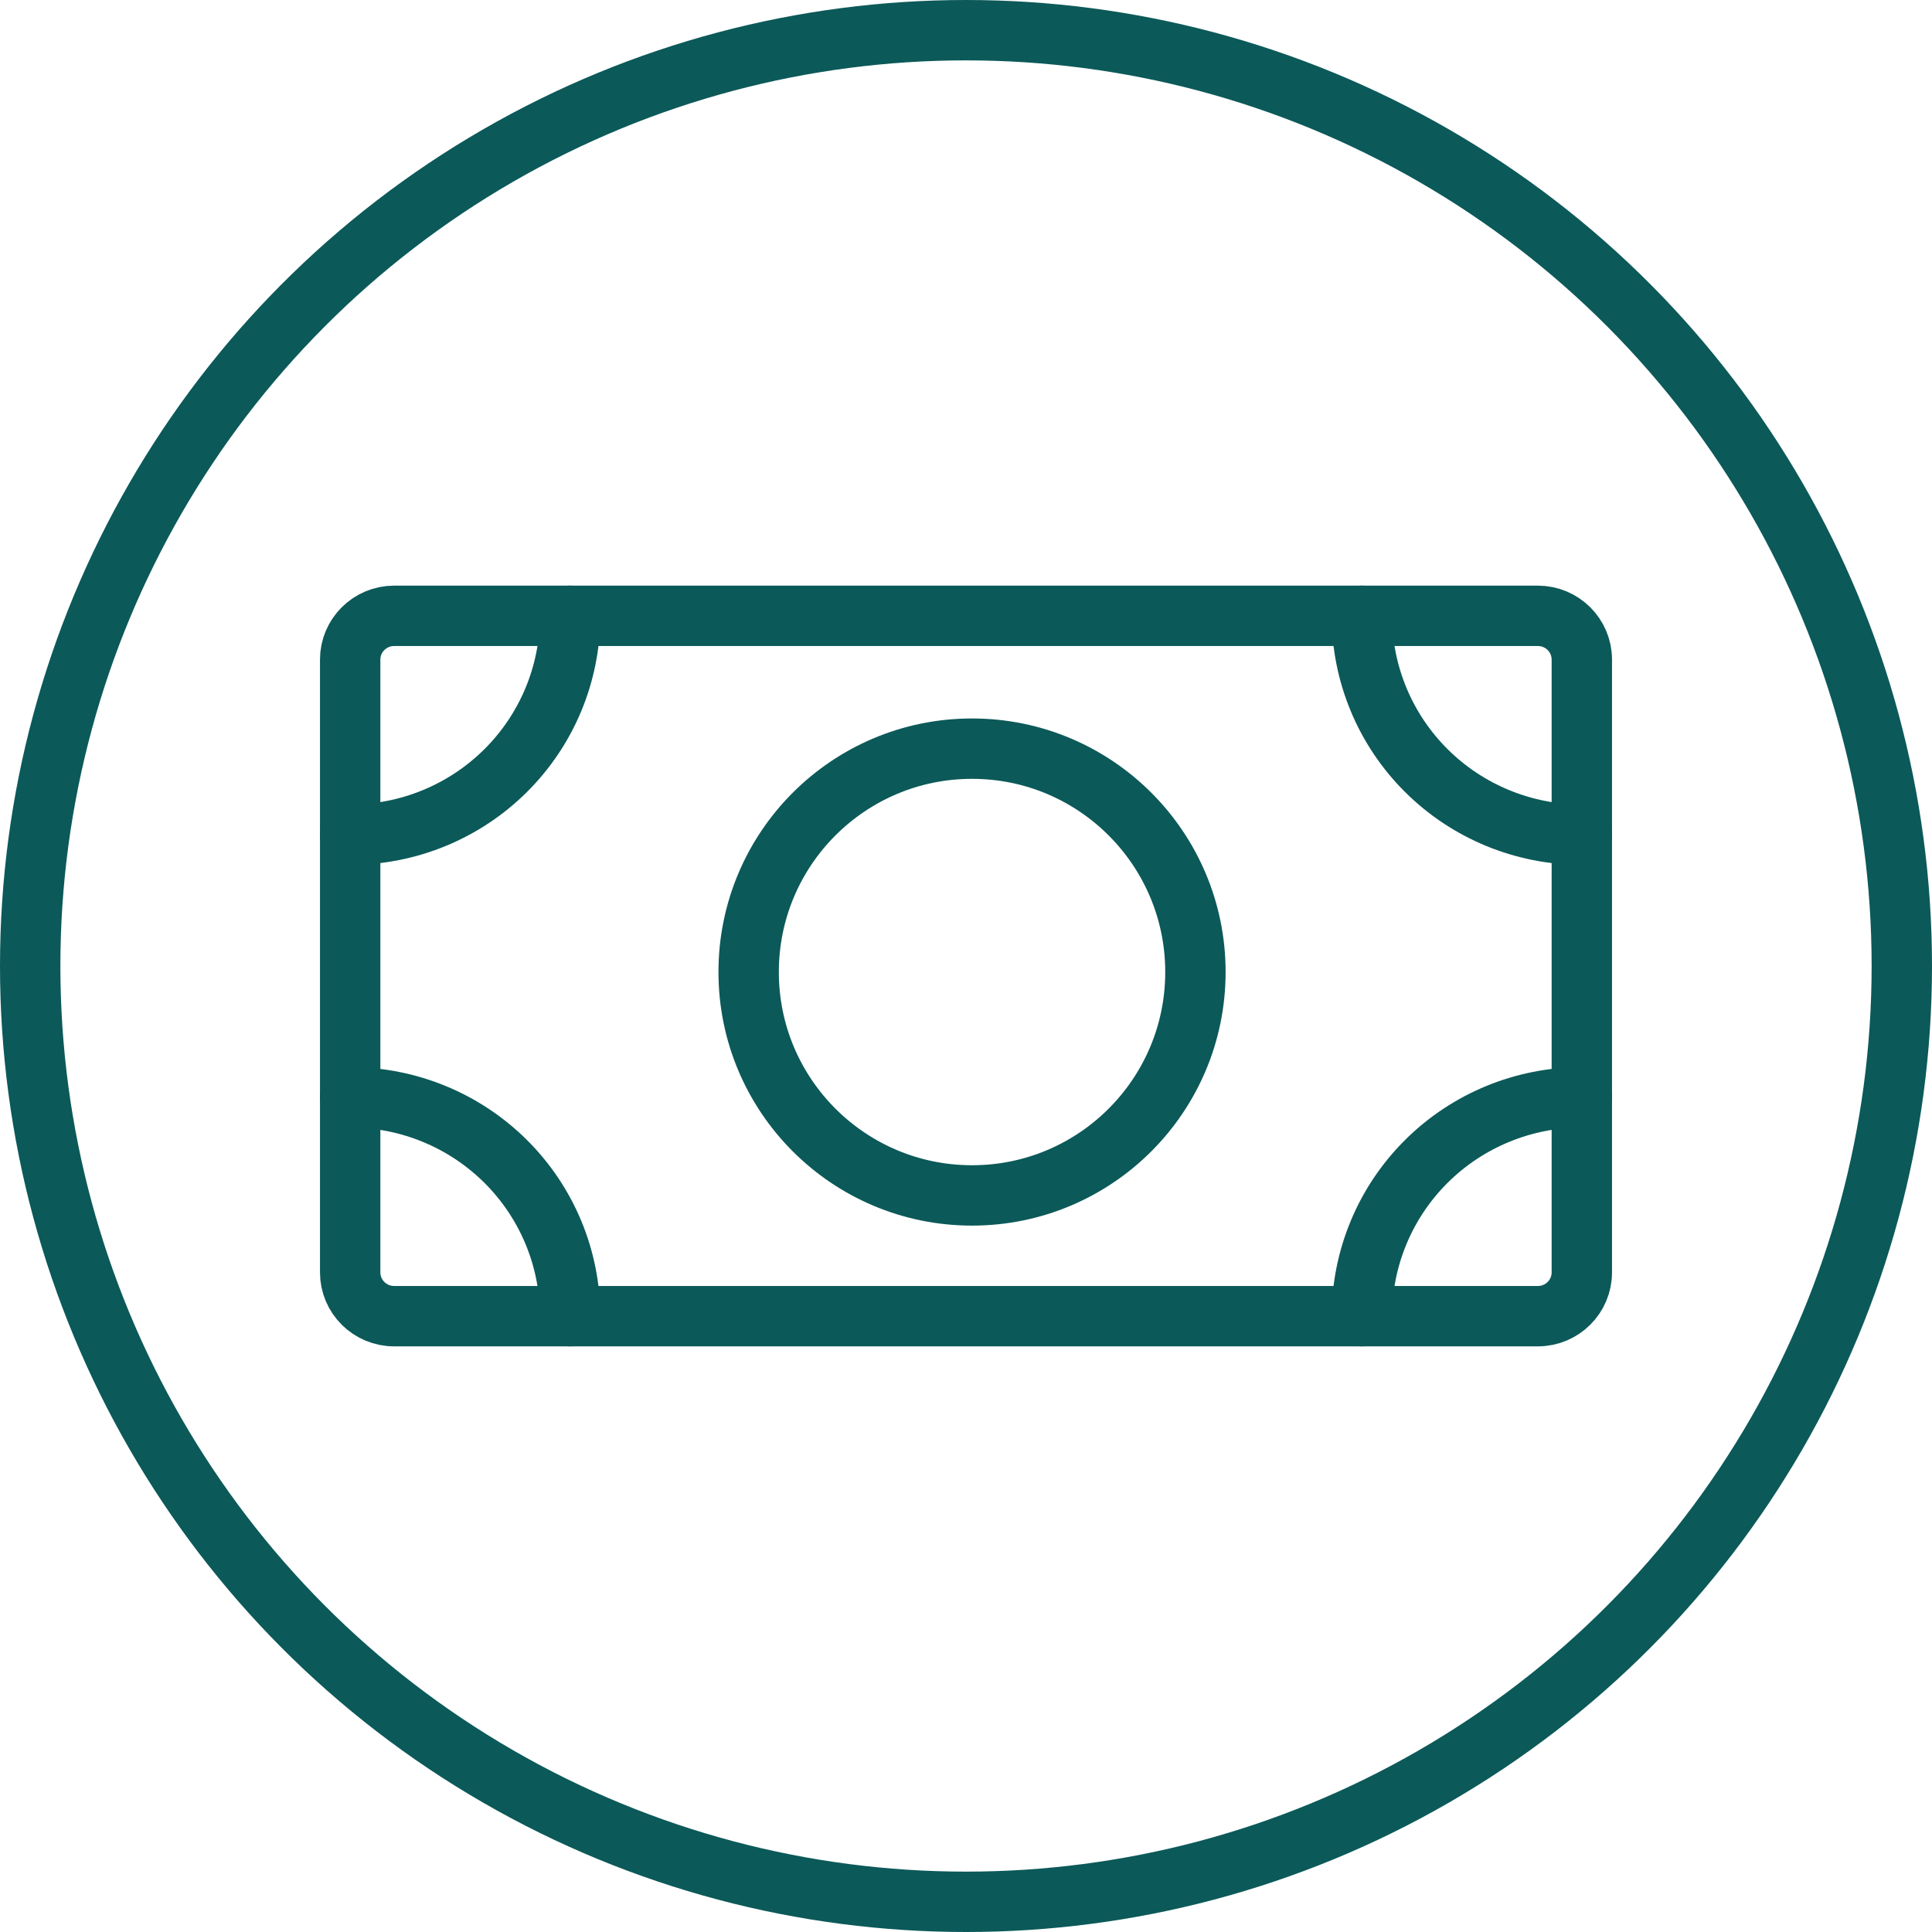 <svg width="160" height="160" viewBox="0 0 160 160" fill="none" xmlns="http://www.w3.org/2000/svg">
<path d="M32.643 109L127.357 109C129.369 109 131 107.377 131 105.375V54.625C131 52.623 129.369 51 127.357 51L32.643 51C30.631 51 29 52.623 29 54.625V105.375C29 107.377 30.631 109 32.643 109Z" stroke="#0C5959" stroke-width="5" stroke-linejoin="round"/>
<path d="M80.5 99C90.717 99 99 90.717 99 80.5C99 70.283 90.717 62 80.5 62C70.283 62 62 70.283 62 80.5C62 90.717 70.283 99 80.5 99Z" stroke="#0C5959" stroke-width="5" stroke-linecap="round" stroke-linejoin="round"/>
<path d="M131 69.125C126.169 69.125 121.536 67.215 118.121 63.816C114.705 60.417 112.786 55.807 112.786 51M29 69.125C31.392 69.125 33.76 68.656 35.97 67.745C38.18 66.835 40.188 65.499 41.879 63.816C43.571 62.133 44.913 60.135 45.828 57.936C46.743 55.737 47.214 53.38 47.214 51M131 90.875C126.169 90.875 121.536 92.785 118.121 96.184C114.705 99.583 112.786 104.193 112.786 109M29 90.875C31.392 90.875 33.76 91.344 35.97 92.255C38.18 93.165 40.188 94.501 41.879 96.184C43.571 97.867 44.913 99.865 45.828 102.064C46.743 104.263 47.214 106.62 47.214 109" stroke="#0C5959" stroke-width="5" stroke-linecap="round" stroke-linejoin="round"/>
<circle cx="80" cy="80" r="77.5" stroke="#0C5959" stroke-width="5"/>
</svg>
